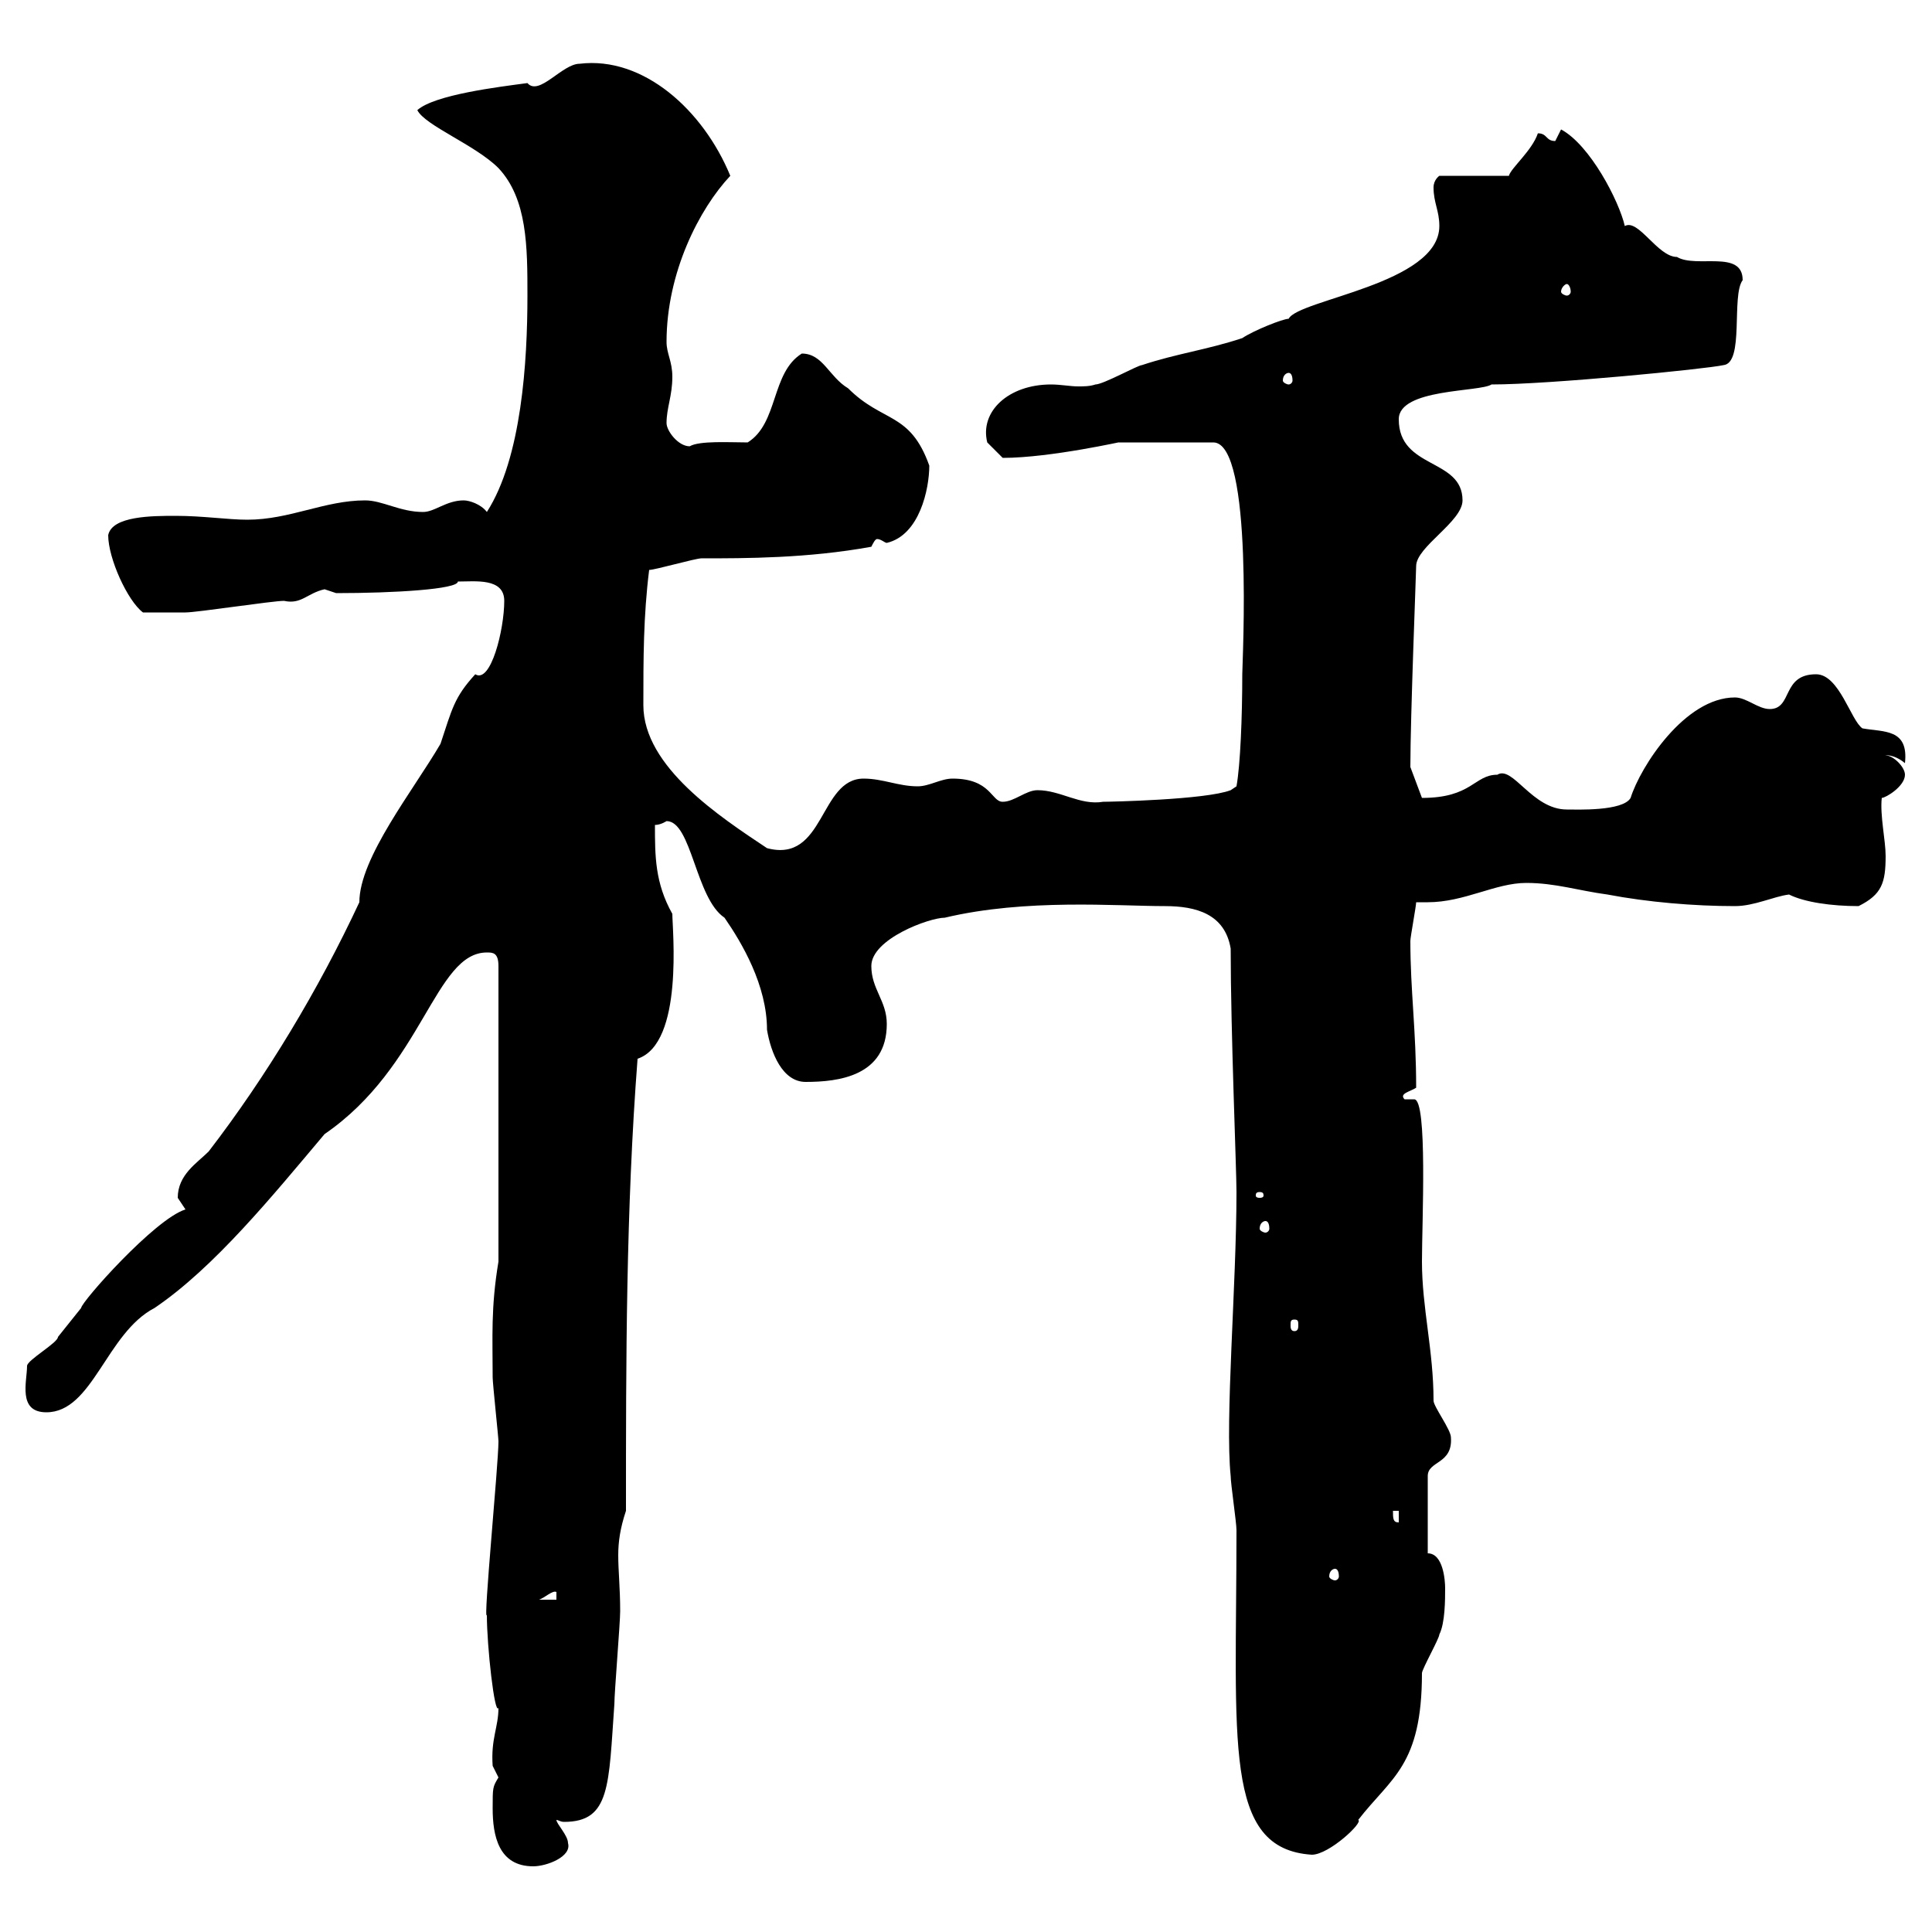 <svg xmlns="http://www.w3.org/2000/svg" xmlns:xlink="http://www.w3.org/1999/xlink" width="300" height="300"><path d="M76.50 280.80C76.50 285 77.40 289.80 82.80 289.80C84.90 289.80 88.80 288.30 88.20 286.20C88.20 285 86.40 283.20 86.40 282.60C86.70 282.60 87 282.90 87.60 282.90C94.80 282.90 94.50 277.20 95.40 264.60C95.40 262.80 96.30 252 96.30 250.20C96.30 246.60 96 243.90 96 241.50C96 239.40 96.30 237.30 97.20 234.60C97.20 211.20 97.20 187.80 99 164.40C106.20 162 104.40 144.30 104.40 141.90C101.70 137.10 101.70 132.90 101.70 128.10C102.60 128.10 103.50 127.50 103.50 127.50C107.40 127.50 108 139.50 112.50 142.50C115.20 146.40 119.10 153 119.10 159.90C119.70 163.50 121.50 168 125.10 168C130.20 168 137.70 167.10 137.70 159C137.70 155.40 135.30 153.60 135.30 150C135.30 145.80 144.30 142.50 146.70 142.50C159.30 139.50 173.40 140.70 180.90 140.70C185.70 140.70 190.20 141.90 191.10 147.30C191.10 160.20 192 181.50 192 185.10C192 199.50 190.20 220.50 191.10 229.20C191.10 230.40 192 236.40 192 237.60C192 270.60 189.90 287.10 203.70 288C206.40 288 211.80 282.90 210.90 282.60C216 276 220.80 274.20 220.80 259.80C220.80 259.20 223.50 254.40 223.50 253.80C224.40 252 224.40 248.40 224.40 246.60C224.40 245.40 224.10 241.20 221.70 241.20L221.70 229.20C221.70 226.80 225.60 227.40 225.30 223.20C225.30 222 222.60 218.40 222.60 217.50C222.60 209.70 220.80 203.10 220.80 195.90C220.80 189.90 221.70 170.70 219.60 170.70C219 170.70 218.70 170.70 218.10 170.70C217.20 169.80 219 169.50 219.90 168.90C219.90 159.90 219 153.90 219 146.10C219 145.50 219.90 140.70 219.90 140.10C220.50 140.10 220.80 140.10 221.70 140.10C227.40 140.10 232.20 137.10 237 137.10C241.50 137.10 245.10 138.30 249.60 138.90C255.90 140.10 263.10 140.70 269.40 140.70C272.40 140.70 275.40 139.20 277.80 138.90C280.20 140.10 284.40 140.70 288.60 140.70C292.20 138.90 292.80 137.10 292.80 132.90C292.80 130.50 291.90 126.60 292.20 123.90C292.80 123.90 295.80 122.10 295.80 120.30C295.80 119.10 294 117.30 292.80 117.30C292.50 117.30 294 117 295.80 118.50C296.40 113.10 292.50 113.70 289.20 113.10C287.40 111.90 285.60 104.70 282 104.70C276.60 104.70 278.40 110.10 274.80 110.10C273 110.10 271.20 108.30 269.40 108.30C261.60 108.30 254.70 119.10 253.20 123.90C252 126 244.80 125.70 243.30 125.70C237.90 125.70 234.90 118.80 232.50 120.30C228.90 120.30 228.60 123.90 220.80 123.90L219 119.10C219 111.30 219.90 88.80 219.90 87.90C219.90 84.90 227.10 81 227.10 77.70C227.10 71.10 217.20 72.90 217.20 65.10C217.20 60.30 229.80 60.90 231.60 59.70C240.60 59.70 264.90 57.30 267.60 56.70C270.90 56.40 268.80 45.90 270.60 43.50C270.60 38.70 263.40 41.70 260.40 39.90C257.40 39.90 254.40 33.90 252.30 35.10C251.40 31.20 246.90 22.50 242.40 20.10C242.40 20.10 241.50 21.90 241.50 21.90C240 21.90 240.30 20.70 238.80 20.70C237.90 23.40 234.60 26.10 234.30 27.30L223.50 27.30C223.50 27.30 222.60 27.90 222.60 29.10C222.60 31.50 223.50 32.70 223.50 35.10C223.50 44.10 201.60 46.50 200.10 49.50C199.20 49.50 194.70 51.30 192.90 52.50C187.50 54.30 182.70 54.90 177.30 56.70C176.70 56.70 171.30 59.70 170.10 59.70C169.20 60 168.30 60 167.40 60C166.20 60 164.70 59.70 163.20 59.70C156.60 59.70 152.10 63.90 153.30 68.70C153.30 68.70 155.10 70.50 155.70 71.10C163.20 71.10 174.90 68.40 173.70 68.70L188.40 68.70C194.70 68.70 192.90 102.90 192.90 104.70C192.90 111.30 192.60 118.80 192 122.10L191.10 122.70C187.20 124.20 172.20 124.50 171.30 124.50C167.70 125.10 164.70 122.70 161.10 122.70C159.30 122.70 157.50 124.50 155.70 124.50C153.90 124.50 153.90 120.90 147.90 120.90C146.10 120.90 144.30 122.10 142.50 122.10C139.50 122.10 137.10 120.90 134.10 120.90C127.20 120.90 128.10 134.10 119.10 131.70C111.90 126.90 99.90 119.10 99.90 109.50C99.90 102.30 99.90 95.70 100.80 88.50C101.70 88.50 108 86.70 108.90 86.70C115.80 86.70 125.40 86.70 135.30 84.90C135.60 84.30 135.90 83.70 136.20 83.70C136.80 83.70 137.40 84.30 137.70 84.30C142.80 83.10 144.30 75.90 144.30 72.30C141.30 63.90 137.10 65.70 131.70 60.30C128.70 58.50 127.80 54.90 124.50 54.90C119.70 57.90 120.90 65.70 116.10 68.70C113.40 68.70 108.60 68.40 107.10 69.30C105.30 69.30 103.50 66.90 103.50 65.70C103.50 63.30 104.40 61.50 104.40 58.50C104.40 56.10 103.50 54.90 103.50 53.10C103.50 42.30 108.60 32.40 113.40 27.30C109.20 17.10 99.90 8.70 90 9.90C87.30 9.90 83.70 15 81.90 12.90C77.40 13.50 67.50 14.70 64.80 17.10C66 19.50 73.80 22.50 77.40 26.10C81.90 30.90 81.90 38.40 81.90 45.90C81.90 56.10 81 71.10 75.60 79.50C74.70 78.30 72.90 77.70 72 77.70C69.30 77.70 67.50 79.50 65.70 79.50C62.10 79.50 59.40 77.70 56.70 77.70C50.40 77.70 45 80.70 38.40 80.70C35.40 80.70 31.50 80.10 27.30 80.10C23.70 80.10 17.40 80.10 16.80 83.10C16.80 86.70 19.80 93.30 22.20 95.10C24.60 95.10 26.10 95.10 28.80 95.10C30.60 95.10 42.30 93.30 44.10 93.30C46.80 93.90 47.70 92.10 50.40 91.50C50.40 91.50 52.20 92.10 52.20 92.10C61.20 92.10 71.10 91.50 71.10 90.30C73.80 90.30 78.30 89.70 78.30 93.30C78.30 97.80 76.20 106.20 73.80 104.70C70.50 108.30 70.20 110.10 68.40 115.50C64.20 122.70 55.80 133.20 55.80 140.10C49.50 153.60 41.40 167.10 32.40 178.80C30.60 180.60 27.60 182.40 27.60 186C27.60 186 28.80 187.80 28.80 187.80C24 189.30 12.60 202.20 12.60 203.10C12.60 203.10 9 207.60 9 207.60C9 208.50 4.20 211.20 4.20 212.10C4.20 214.50 2.70 219.30 7.20 219.30C14.40 219.30 16.50 207 24 203.10C33.30 196.80 42.30 185.70 50.40 176.10C65.70 165.60 67.50 147.90 75.60 147.90C76.50 147.90 77.40 147.90 77.40 150L77.40 195.90C76.20 203.10 76.50 207.60 76.50 213.90C76.50 214.80 77.40 223.20 77.40 223.80C77.40 227.40 75 252 75.60 250.80C75.60 255.60 76.80 266.40 77.40 265.20C77.40 268.20 76.20 270 76.50 274.20C76.50 274.20 77.40 276 77.40 276C76.50 277.50 76.50 277.50 76.50 280.80ZM86.40 247.20L86.40 248.40L83.70 248.40C84.60 248.10 85.80 246.90 86.40 247.20ZM207.30 243.60C207.60 243.60 207.90 243.90 207.90 244.80C207.90 245.10 207.60 245.40 207.30 245.40C207 245.40 206.40 245.10 206.40 244.80C206.40 243.90 207 243.60 207.30 243.60ZM216.30 234.60L217.20 234.60L217.20 236.40C216.30 236.40 216.30 235.80 216.30 234.60ZM201 204.90C201.60 204.90 201.60 205.20 201.60 205.80C201.60 206.10 201.60 206.70 201 206.70C200.40 206.70 200.40 206.10 200.40 205.80C200.40 205.20 200.40 204.90 201 204.90ZM196.50 189.60C196.80 189.60 197.10 189.90 197.10 190.80C197.10 191.10 196.80 191.40 196.50 191.40C196.20 191.40 195.60 191.10 195.60 190.80C195.60 189.90 196.20 189.60 196.50 189.60ZM195.60 185.10C196.20 185.10 196.20 185.40 196.20 185.70C196.20 185.70 196.20 186 195.60 186C195 186 195 185.70 195 185.70C195 185.40 195 185.10 195.60 185.10ZM200.10 57.90C200.40 57.90 200.70 58.20 200.70 59.10C200.70 59.40 200.40 59.70 200.10 59.70C199.80 59.70 199.20 59.40 199.20 59.10C199.20 58.20 199.80 57.90 200.10 57.90ZM243.30 44.10C243.60 44.10 243.90 44.70 243.90 45.30C243.90 45.60 243.60 45.90 243.30 45.90C243 45.90 242.40 45.60 242.40 45.30C242.40 44.70 243 44.10 243.30 44.10Z"/></svg>